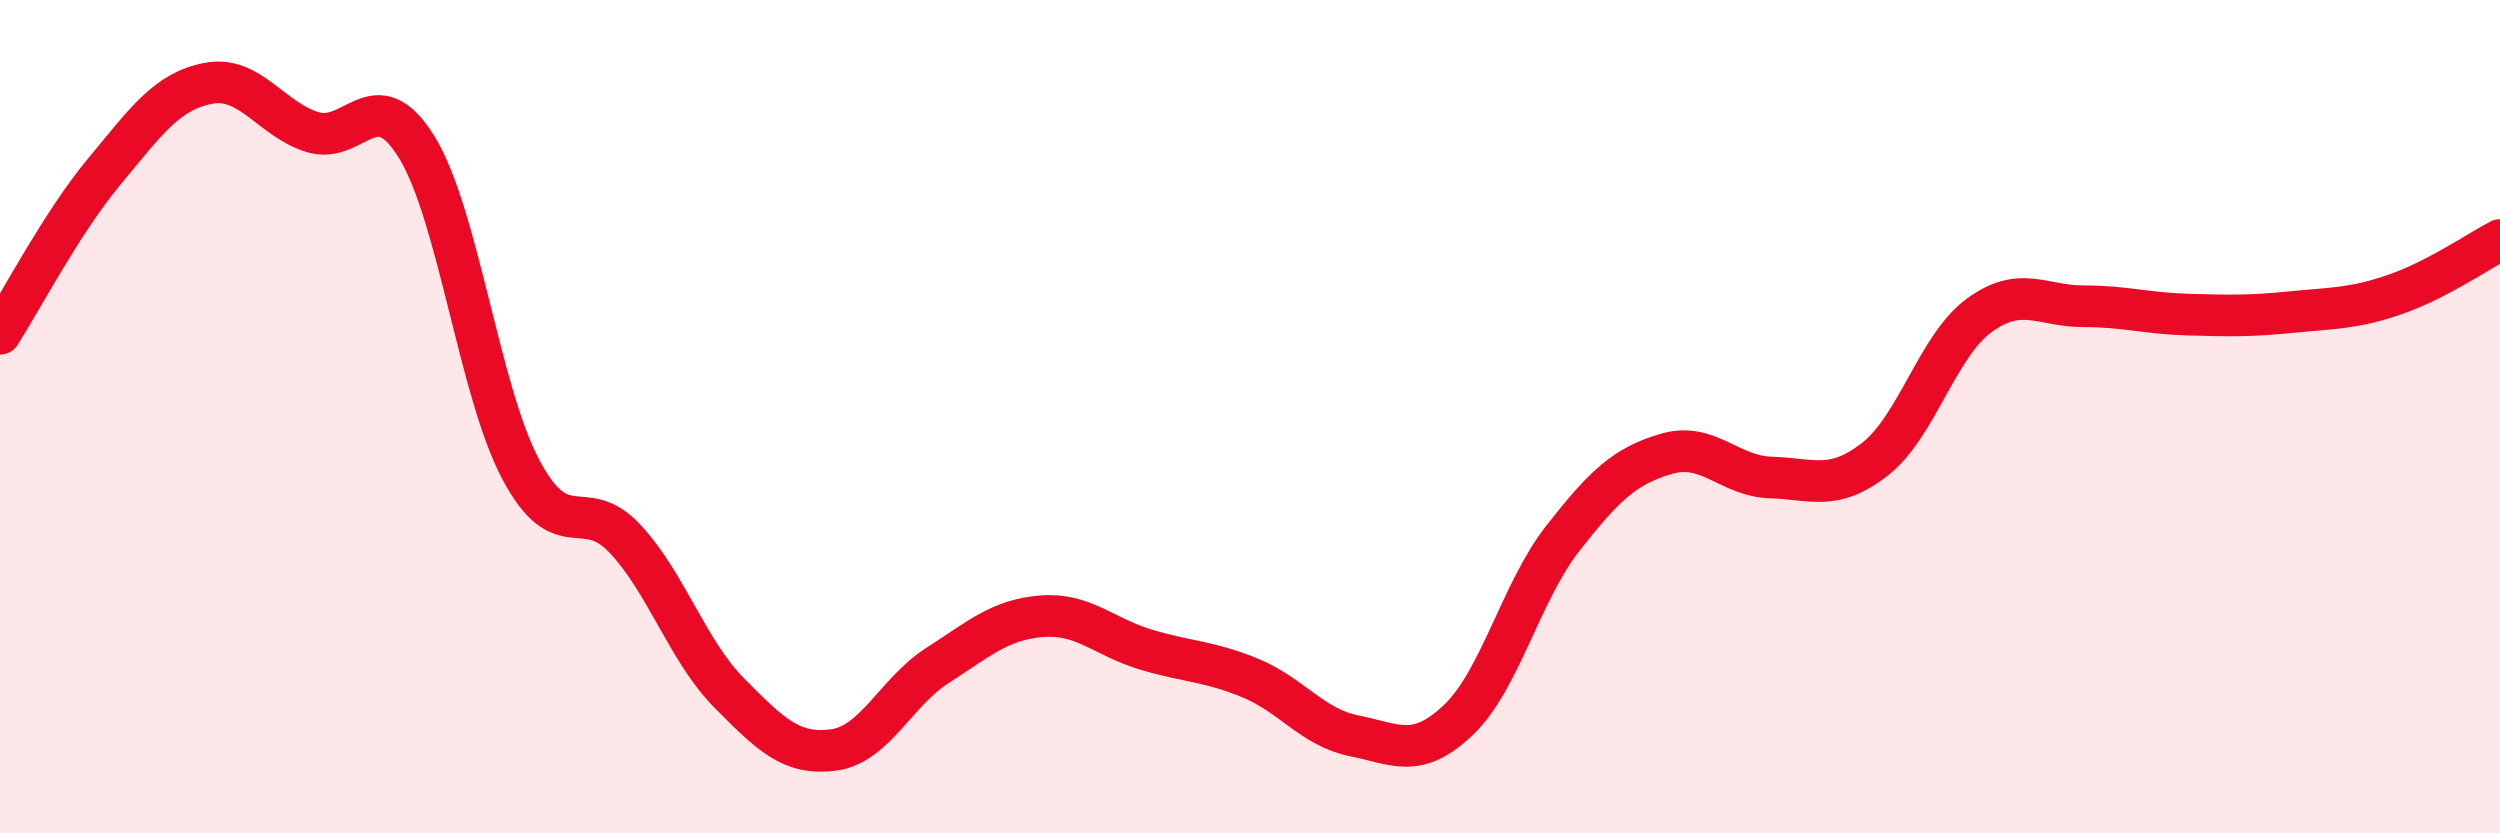 
    <svg width="60" height="20" viewBox="0 0 60 20" xmlns="http://www.w3.org/2000/svg">
      <path
        d="M 0,8.01 C 0.5,7.23 1.5,5.32 2.5,4.12 C 3.5,2.92 4,2.19 5,2 C 6,1.81 6.5,2.86 7.5,3.17 C 8.5,3.48 9,1.91 10,3.53 C 11,5.15 11.5,9.39 12.5,11.27 C 13.5,13.15 14,11.86 15,12.93 C 16,14 16.5,15.62 17.5,16.63 C 18.5,17.64 19,18.13 20,18 C 21,17.87 21.5,16.61 22.5,15.97 C 23.5,15.33 24,14.87 25,14.79 C 26,14.71 26.5,15.29 27.5,15.59 C 28.5,15.89 29,15.86 30,16.27 C 31,16.68 31.5,17.46 32.5,17.66 C 33.5,17.86 34,18.23 35,17.28 C 36,16.33 36.5,14.21 37.5,12.93 C 38.5,11.65 39,11.18 40,10.89 C 41,10.6 41.5,11.43 42.5,11.46 C 43.5,11.49 44,11.8 45,11.02 C 46,10.24 46.5,8.3 47.5,7.57 C 48.5,6.84 49,7.35 50,7.35 C 51,7.35 51.5,7.52 52.5,7.55 C 53.5,7.58 54,7.59 55,7.49 C 56,7.39 56.5,7.41 57.5,7.06 C 58.5,6.71 59.5,6.02 60,5.76L60 20L0 20Z"
        fill="#EB0A25"
        opacity="0.1"
        stroke-linecap="round"
        stroke-linejoin="round"
      />
      <path
        d="M 0,8.01 C 0.5,7.23 1.5,5.32 2.5,4.12 C 3.5,2.92 4,2.19 5,2 C 6,1.81 6.5,2.86 7.5,3.17 C 8.5,3.48 9,1.91 10,3.53 C 11,5.15 11.5,9.39 12.5,11.27 C 13.5,13.15 14,11.86 15,12.93 C 16,14 16.5,15.62 17.5,16.63 C 18.5,17.64 19,18.13 20,18 C 21,17.87 21.5,16.61 22.5,15.97 C 23.5,15.33 24,14.87 25,14.79 C 26,14.71 26.5,15.29 27.5,15.59 C 28.5,15.89 29,15.86 30,16.27 C 31,16.68 31.5,17.46 32.5,17.66 C 33.5,17.86 34,18.23 35,17.28 C 36,16.33 36.5,14.21 37.5,12.93 C 38.5,11.65 39,11.18 40,10.89 C 41,10.6 41.5,11.43 42.5,11.46 C 43.5,11.49 44,11.8 45,11.02 C 46,10.24 46.5,8.3 47.5,7.57 C 48.5,6.84 49,7.35 50,7.35 C 51,7.35 51.5,7.52 52.5,7.55 C 53.5,7.58 54,7.59 55,7.49 C 56,7.39 56.5,7.41 57.5,7.06 C 58.5,6.71 59.5,6.02 60,5.76"
        stroke="#EB0A25"
        stroke-width="1"
        fill="none"
        stroke-linecap="round"
        stroke-linejoin="round"
      />
    </svg>
  